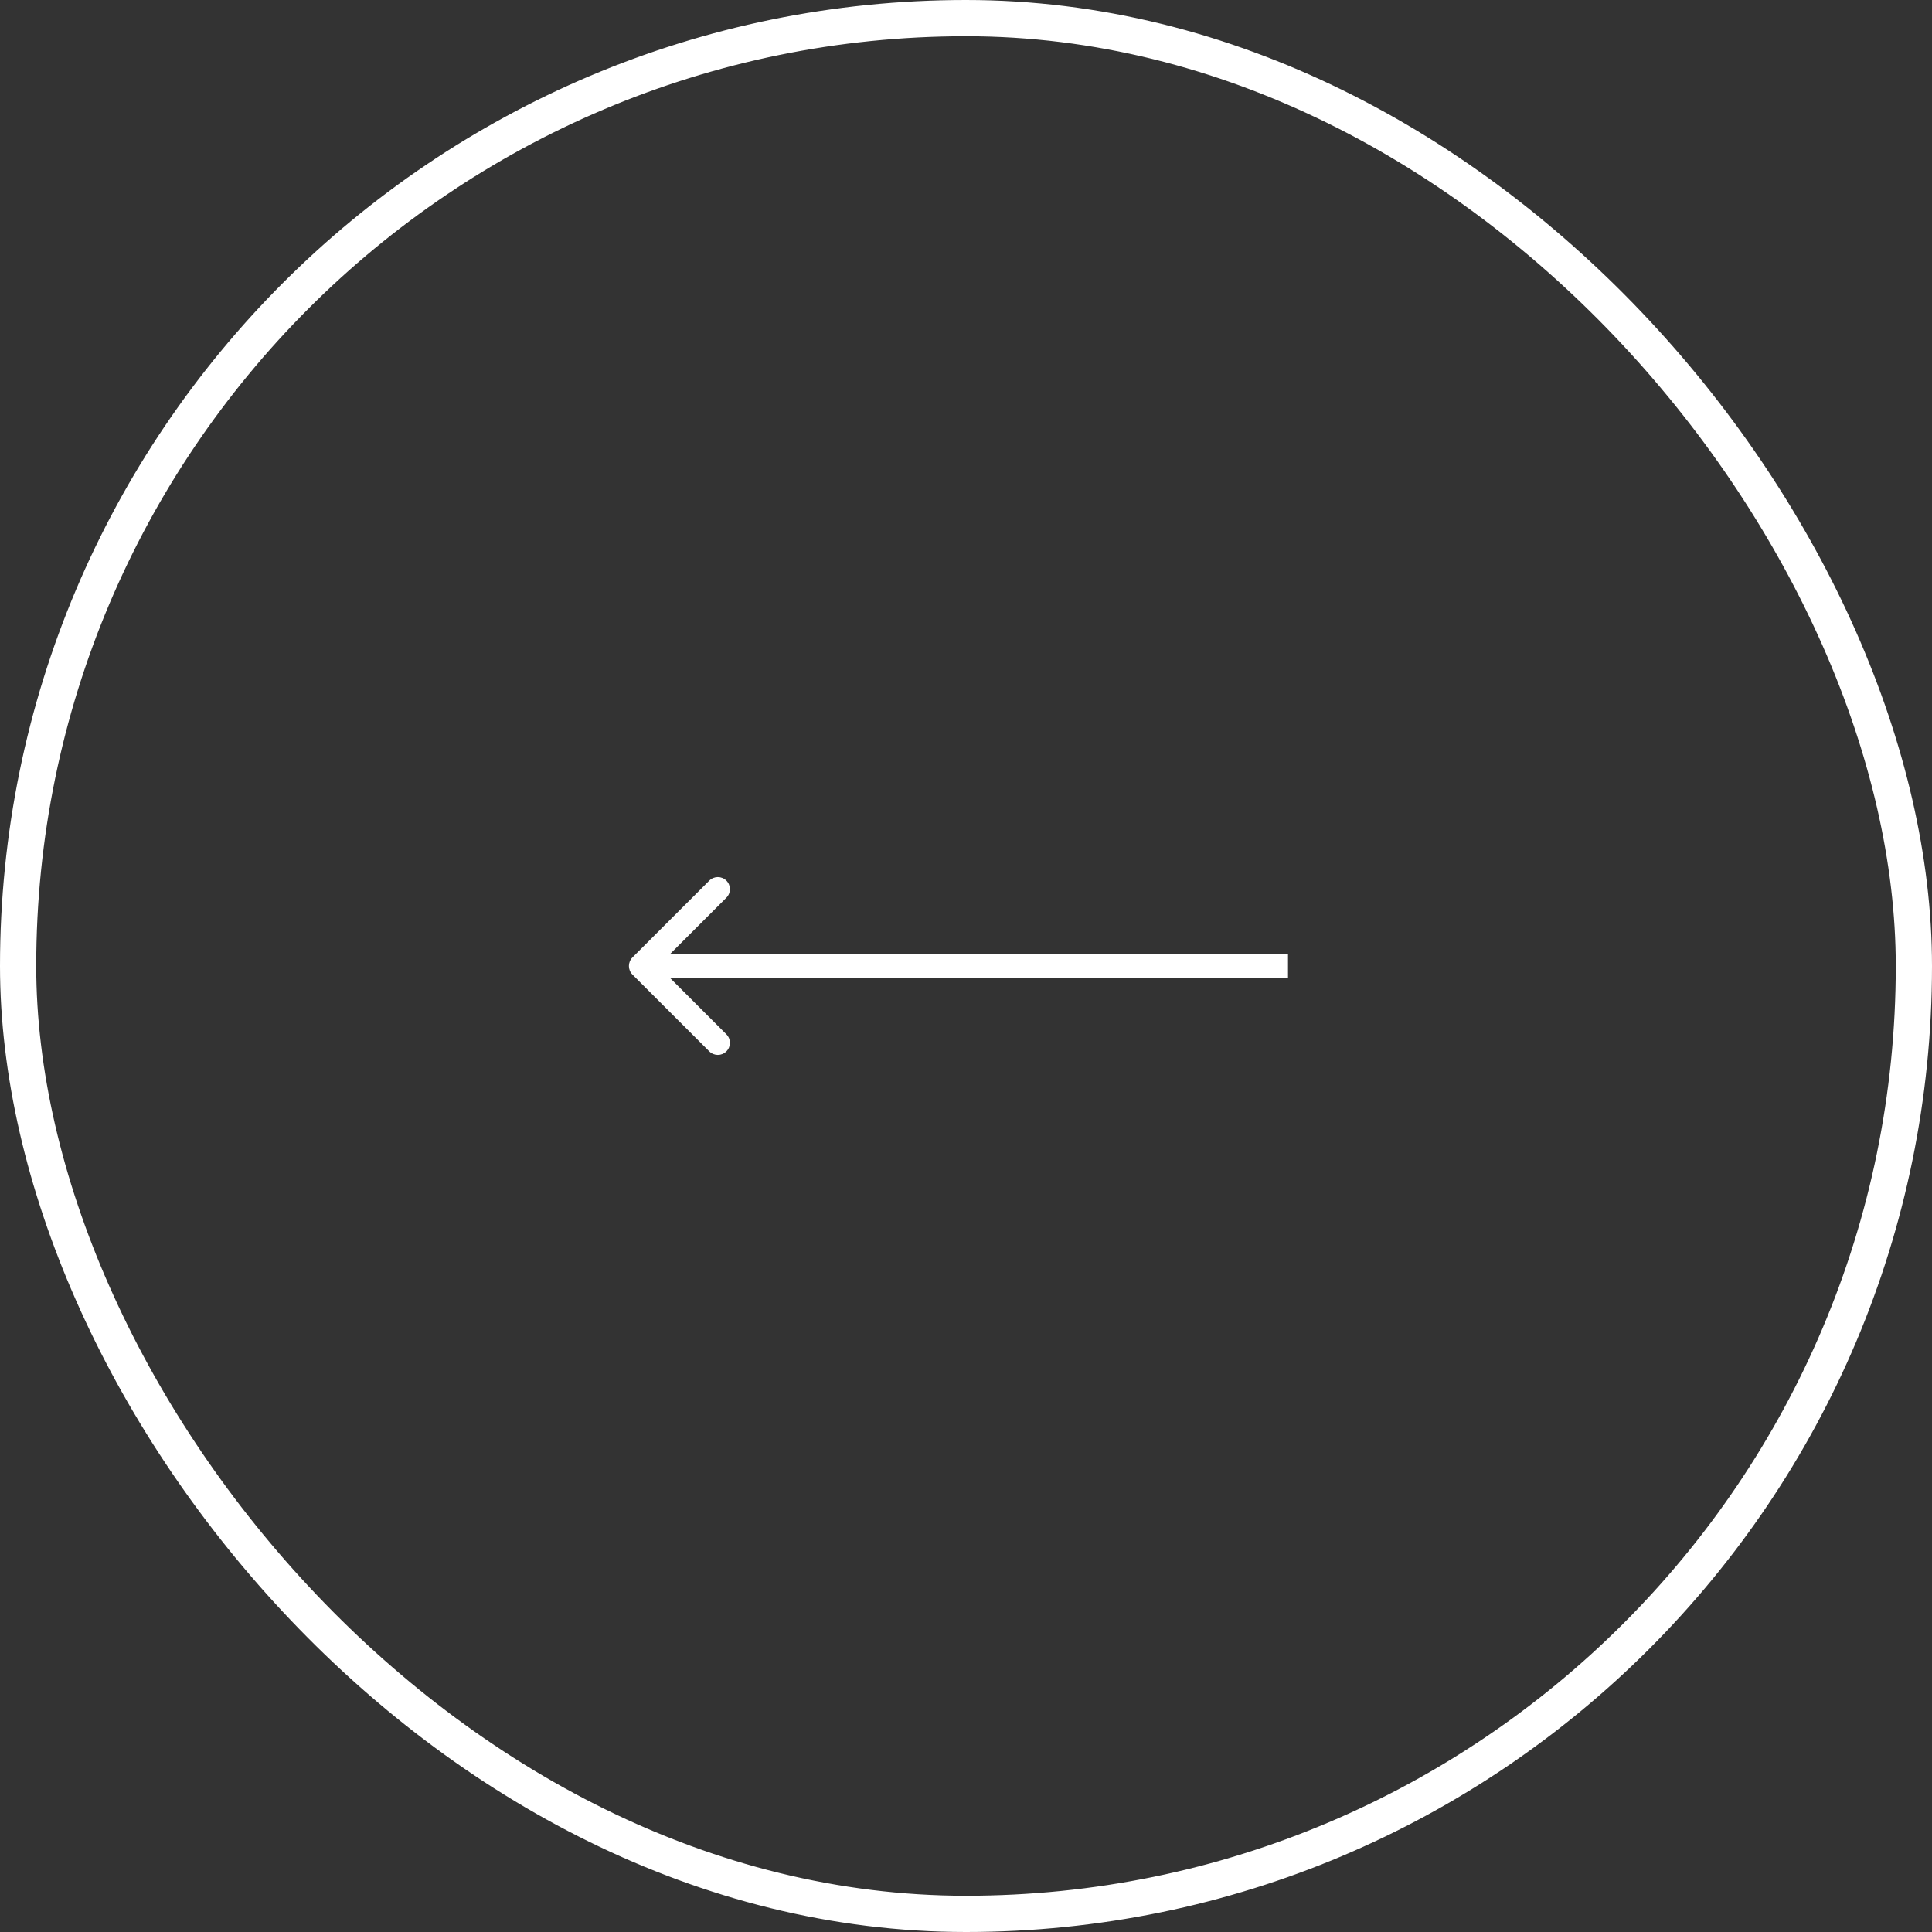 <?xml version="1.0" encoding="utf-8"?>
<svg xmlns="http://www.w3.org/2000/svg" fill="none" height="80" viewBox="0 0 80 80" width="80">
<rect x="0" y="0" width="80" height="80" fill="#333333" stroke="none"/>
<rect height="78.5" rx="39.25" stroke="white" stroke-width="1.5" transform="rotate(-180 79.25 79.25)" width="78.5" x="79.25" y="79.25"/>
<path d="M26.188 39.646C25.993 39.842 25.993 40.158 26.188 40.354L29.37 43.535C29.566 43.731 29.882 43.731 30.078 43.535C30.273 43.34 30.273 43.024 30.078 42.828L27.249 40L30.078 37.172C30.273 36.976 30.273 36.66 30.078 36.465C29.882 36.269 29.566 36.269 29.37 36.465L26.188 39.646ZM53.333 40V39.5H26.542V40V40.5H53.333V40Z" fill="white"/>
</svg>